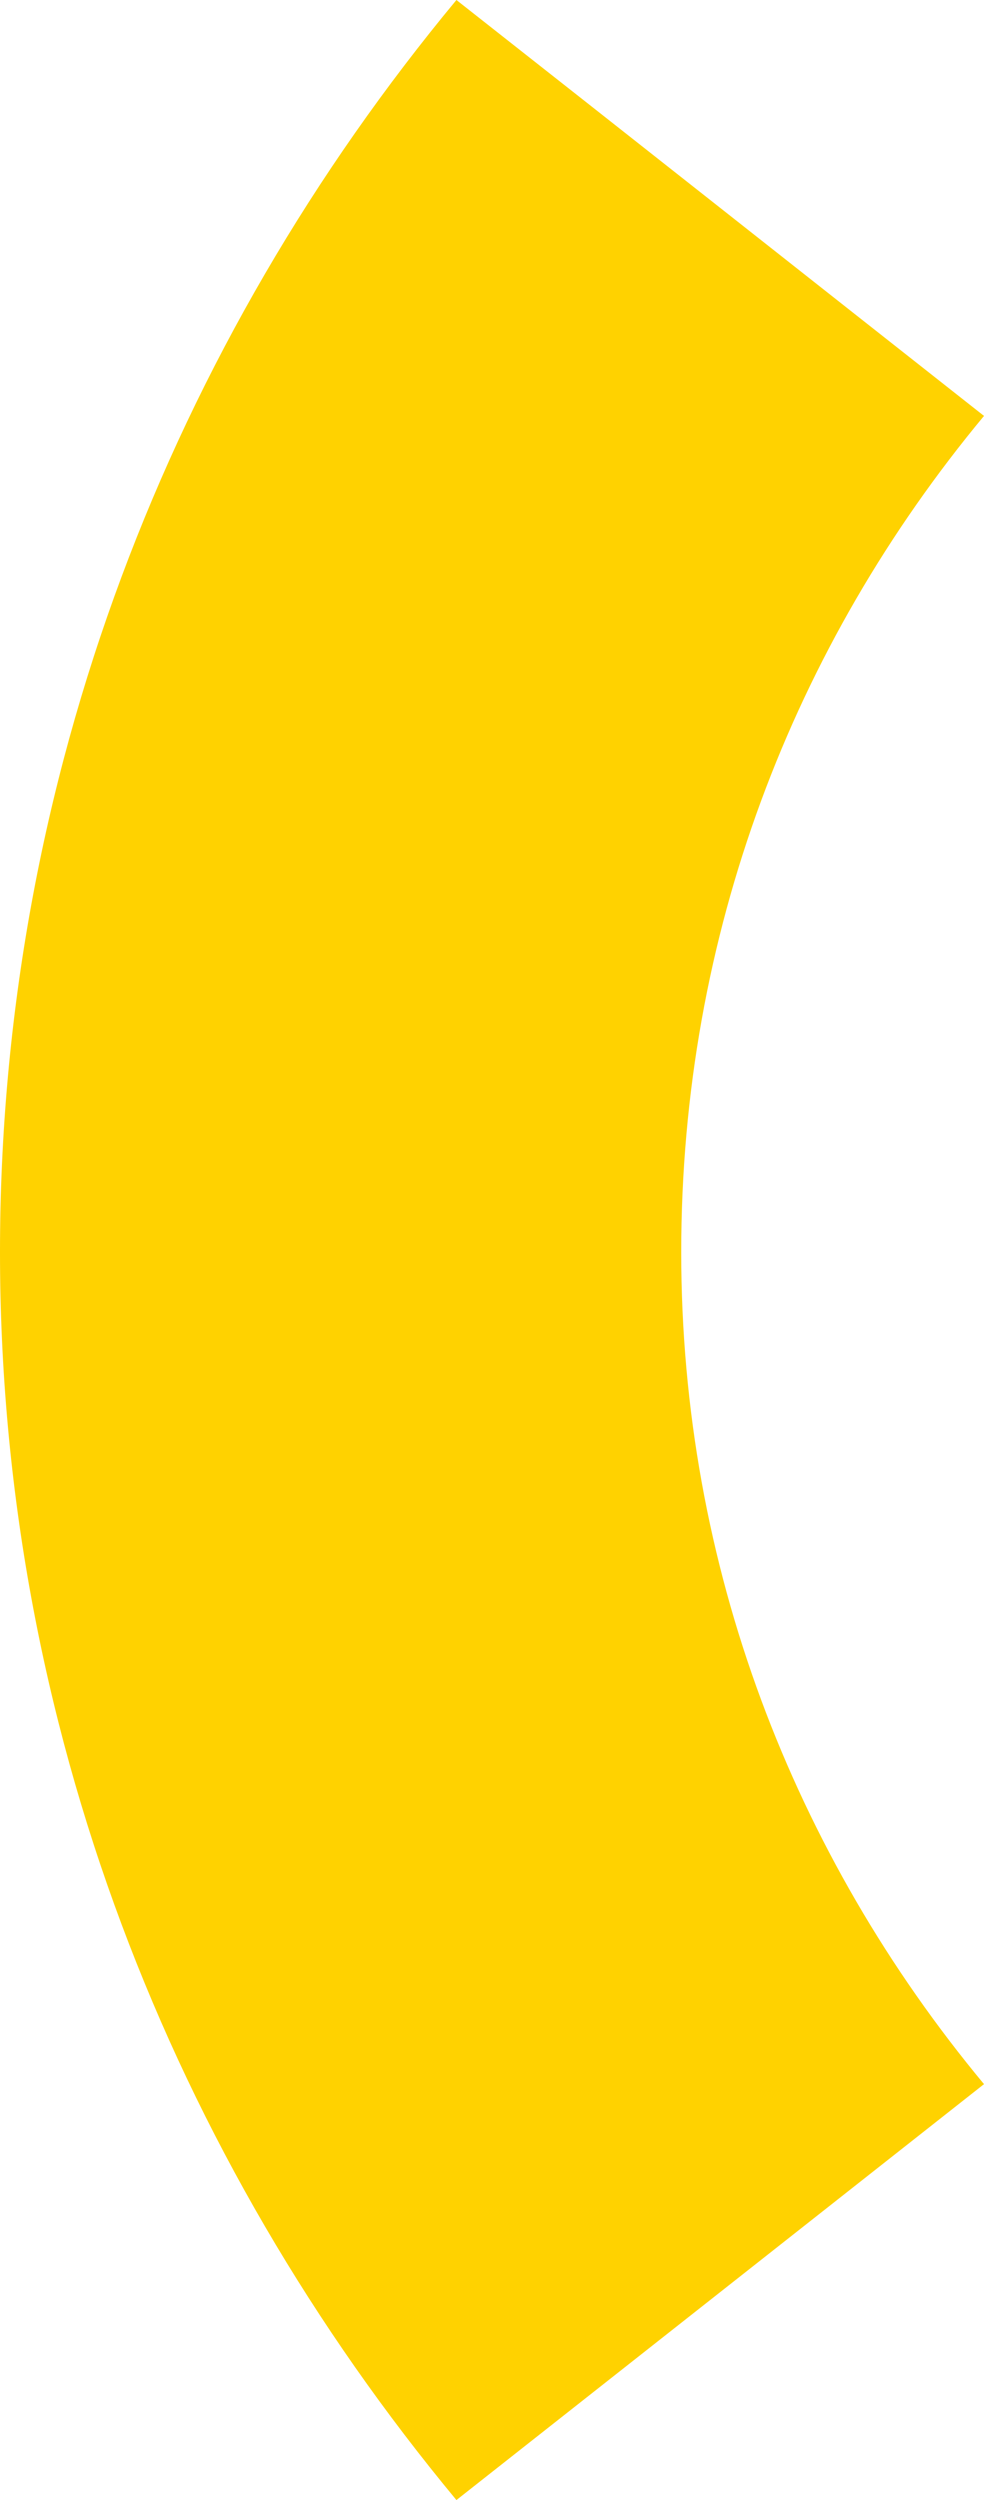 <svg width="13" height="33" viewBox="0 0 13 33" fill="none" xmlns="http://www.w3.org/2000/svg">
<path id="Vector" d="M0 16.529C0 10.269 2.269 4.532 6.03 0C8.358 1.83 10.731 3.704 13 5.49C10.478 8.526 9 12.331 9 16.529C9 20.669 10.478 24.474 13 27.51L6.03 33C2.269 28.468 0 22.746 0 16.529Z" fill="#FFD200"/>
</svg>

